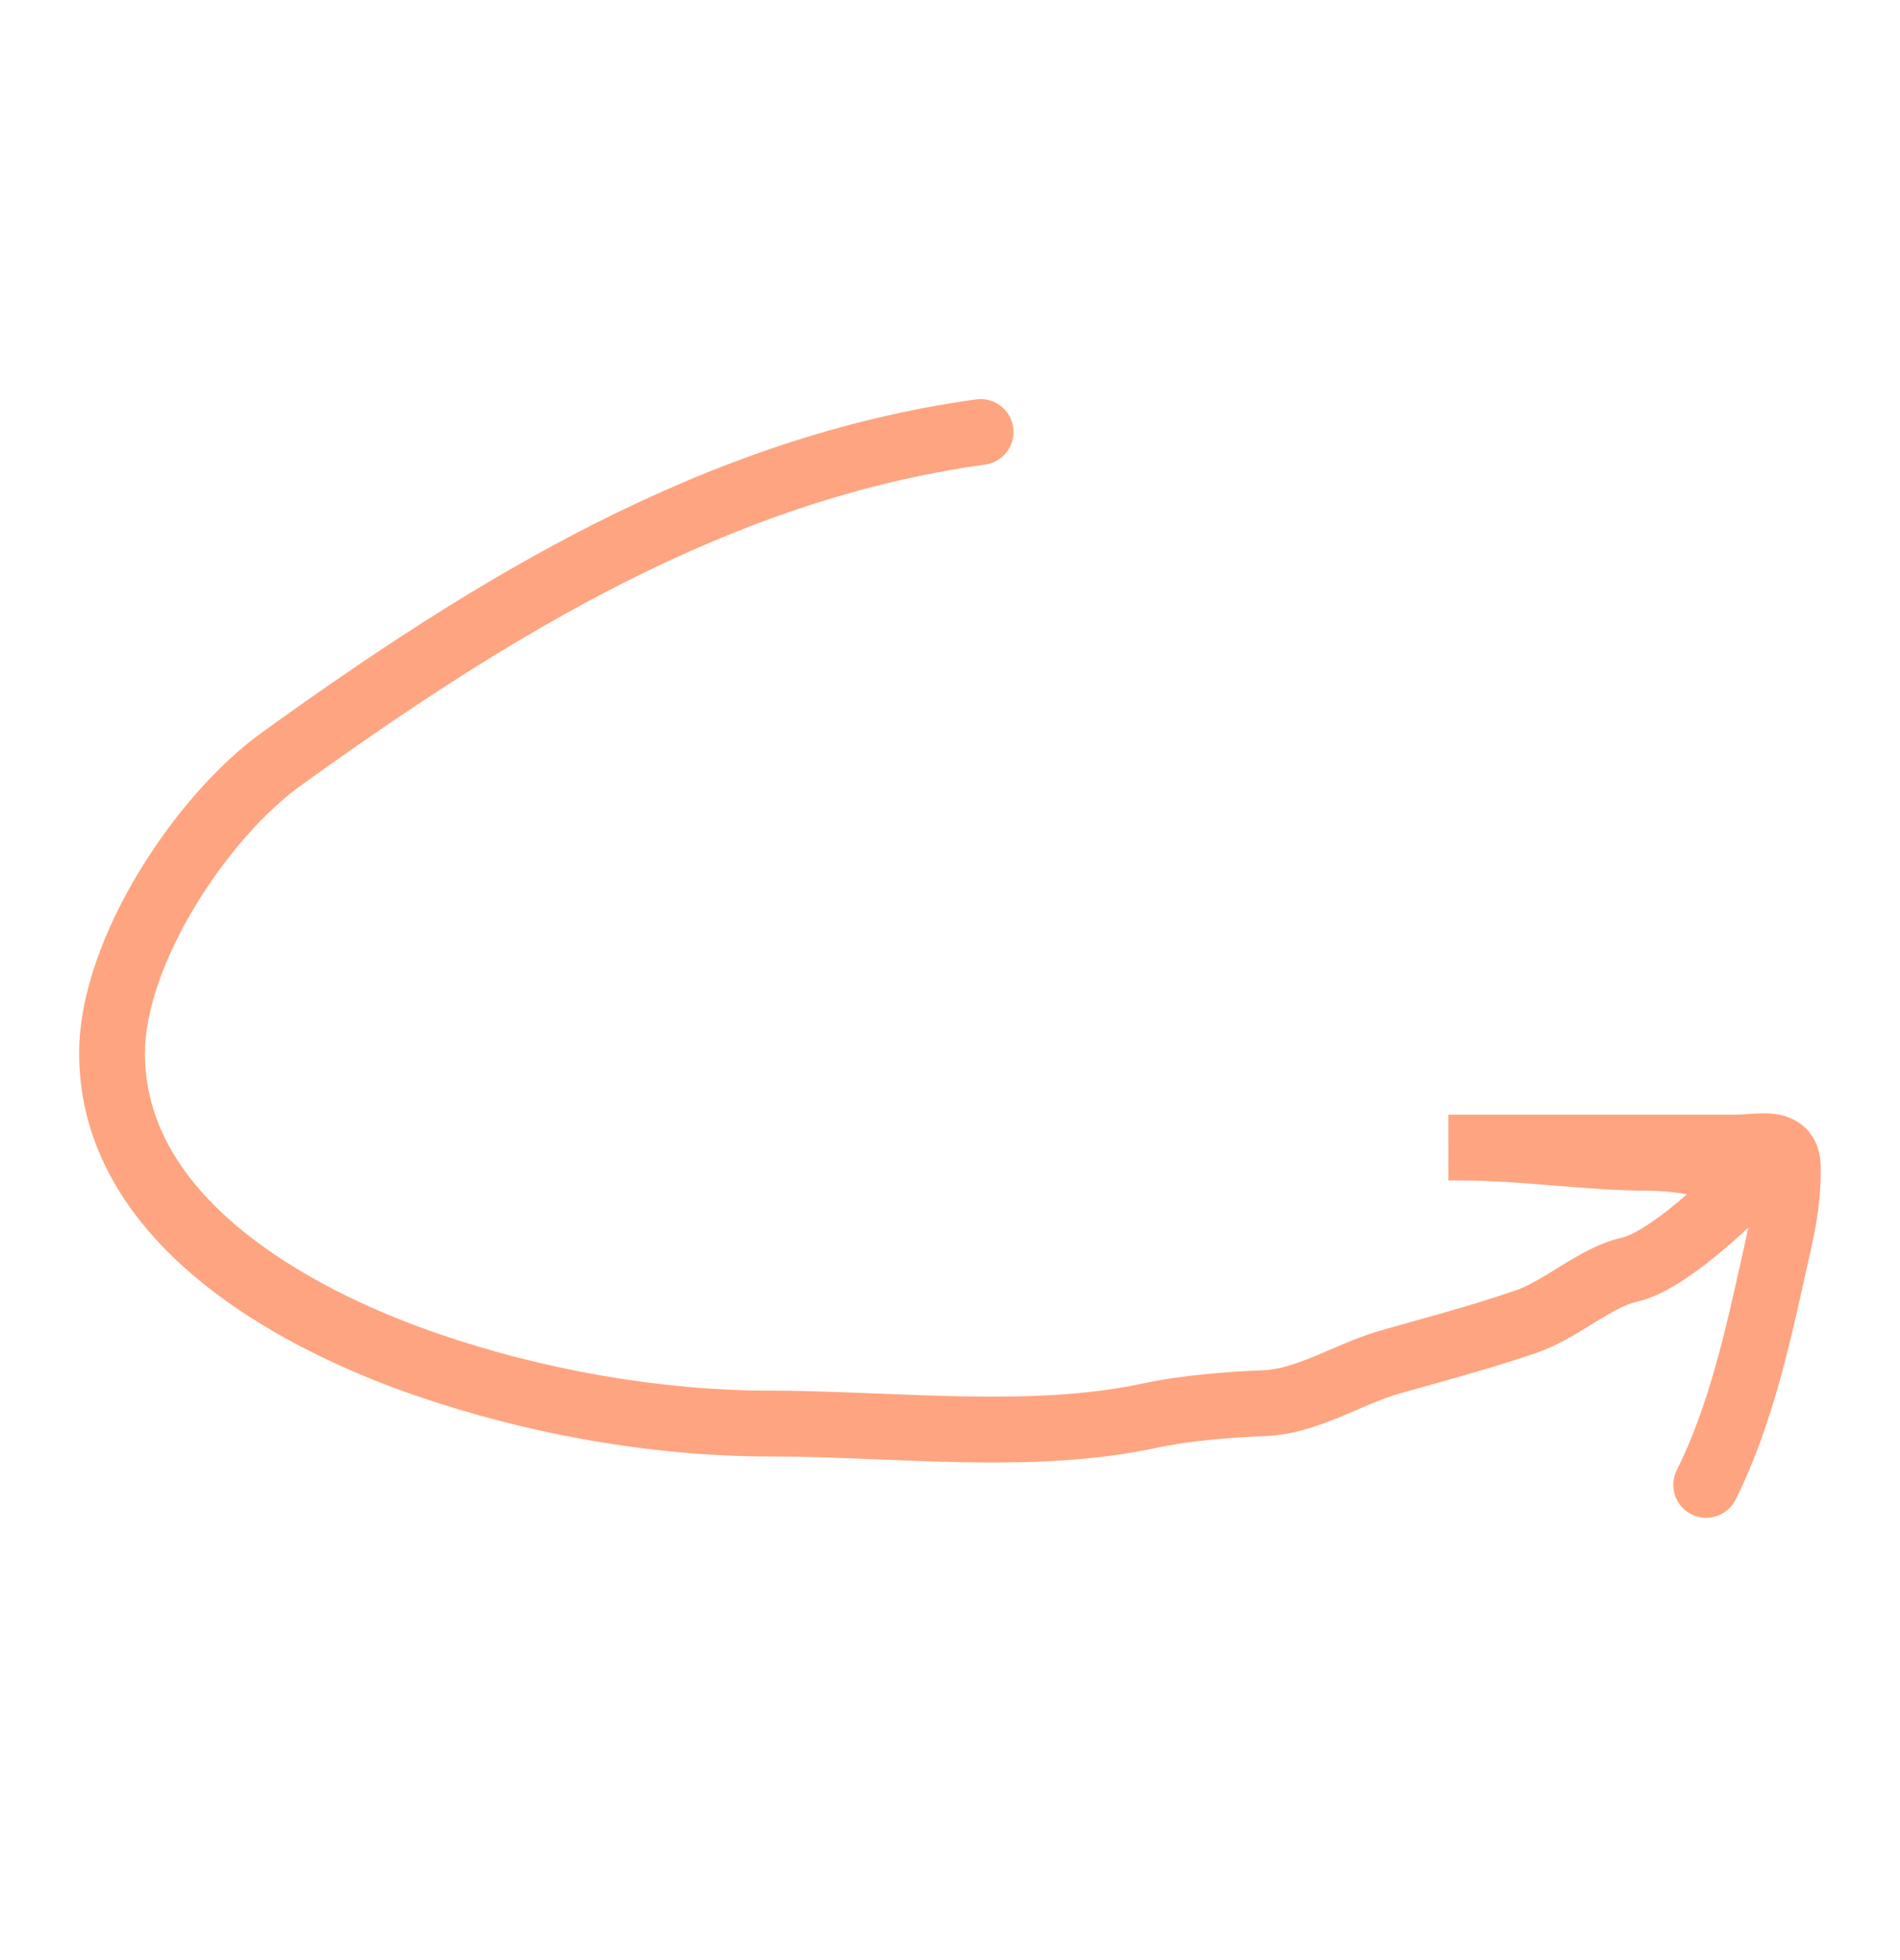 <?xml version="1.0" encoding="UTF-8"?> <svg xmlns="http://www.w3.org/2000/svg" width="32" height="33" viewBox="0 0 32 33" fill="none"><path fill-rule="evenodd" clip-rule="evenodd" d="M17.065 7.197C17.107 7.5 16.895 7.78 16.592 7.822C12.29 8.415 8.596 10.684 5.06 13.23C4.465 13.658 3.8 14.405 3.284 15.26C2.764 16.122 2.441 17.017 2.441 17.733C2.441 18.899 3.06 19.867 4.02 20.668C4.983 21.471 6.238 22.061 7.365 22.449C9.135 23.059 11.112 23.413 12.978 23.413C13.566 23.413 14.205 23.439 14.84 23.464C15.303 23.482 15.763 23.501 16.2 23.509C17.277 23.529 18.309 23.495 19.248 23.292C19.877 23.156 20.673 23.092 21.276 23.07C21.532 23.06 21.809 22.971 22.151 22.83C22.224 22.8 22.303 22.766 22.386 22.73C22.651 22.616 22.956 22.485 23.248 22.402C23.434 22.349 23.616 22.298 23.796 22.247C24.387 22.082 24.95 21.924 25.533 21.723C25.742 21.65 25.953 21.52 26.231 21.35C26.252 21.337 26.273 21.324 26.295 21.31C26.571 21.141 26.931 20.923 27.325 20.835C27.468 20.803 27.743 20.646 28.087 20.377C28.199 20.289 28.309 20.198 28.413 20.107C28.189 20.072 27.992 20.047 27.789 20.047C27.24 20.047 26.698 20.002 26.178 19.96L26.16 19.959C25.628 19.915 25.119 19.874 24.605 19.874H24.394L24.393 18.766H29.252C29.306 18.766 29.359 18.763 29.43 18.757C29.456 18.756 29.484 18.753 29.515 18.751C29.614 18.745 29.762 18.736 29.908 18.757C30.059 18.779 30.275 18.841 30.446 19.031C30.618 19.222 30.666 19.458 30.666 19.665C30.666 20.209 30.596 20.603 30.491 21.076C30.47 21.17 30.449 21.265 30.427 21.361C30.145 22.641 29.837 24.035 29.231 25.248C29.094 25.521 28.761 25.632 28.488 25.495C28.214 25.359 28.103 25.026 28.24 24.752C28.782 23.668 29.062 22.403 29.353 21.089C29.372 21.005 29.39 20.92 29.409 20.835C29.422 20.777 29.434 20.721 29.445 20.667C29.254 20.847 29.018 21.056 28.769 21.25C28.429 21.516 27.979 21.825 27.565 21.917C27.38 21.958 27.171 22.073 26.874 22.255C26.849 22.27 26.823 22.287 26.795 22.303C26.543 22.459 26.227 22.655 25.895 22.77C25.278 22.983 24.672 23.153 24.075 23.32C23.9 23.369 23.726 23.418 23.552 23.467C23.334 23.53 23.125 23.619 22.879 23.725C22.783 23.766 22.682 23.809 22.573 23.855C22.214 24.002 21.782 24.159 21.317 24.177C20.738 24.198 20.017 24.259 19.482 24.375C18.416 24.605 17.281 24.638 16.179 24.617C15.683 24.607 15.21 24.588 14.748 24.569C14.146 24.545 13.564 24.521 12.978 24.521C10.98 24.521 8.881 24.144 7.003 23.497C5.809 23.085 4.415 22.441 3.31 21.518C2.201 20.593 1.333 19.341 1.333 17.733C1.333 16.731 1.765 15.632 2.335 14.688C2.909 13.737 3.669 12.866 4.413 12.331C7.97 9.769 11.852 7.357 16.44 6.724C16.743 6.682 17.023 6.894 17.065 7.197Z" fill="#FFA480"></path></svg> 